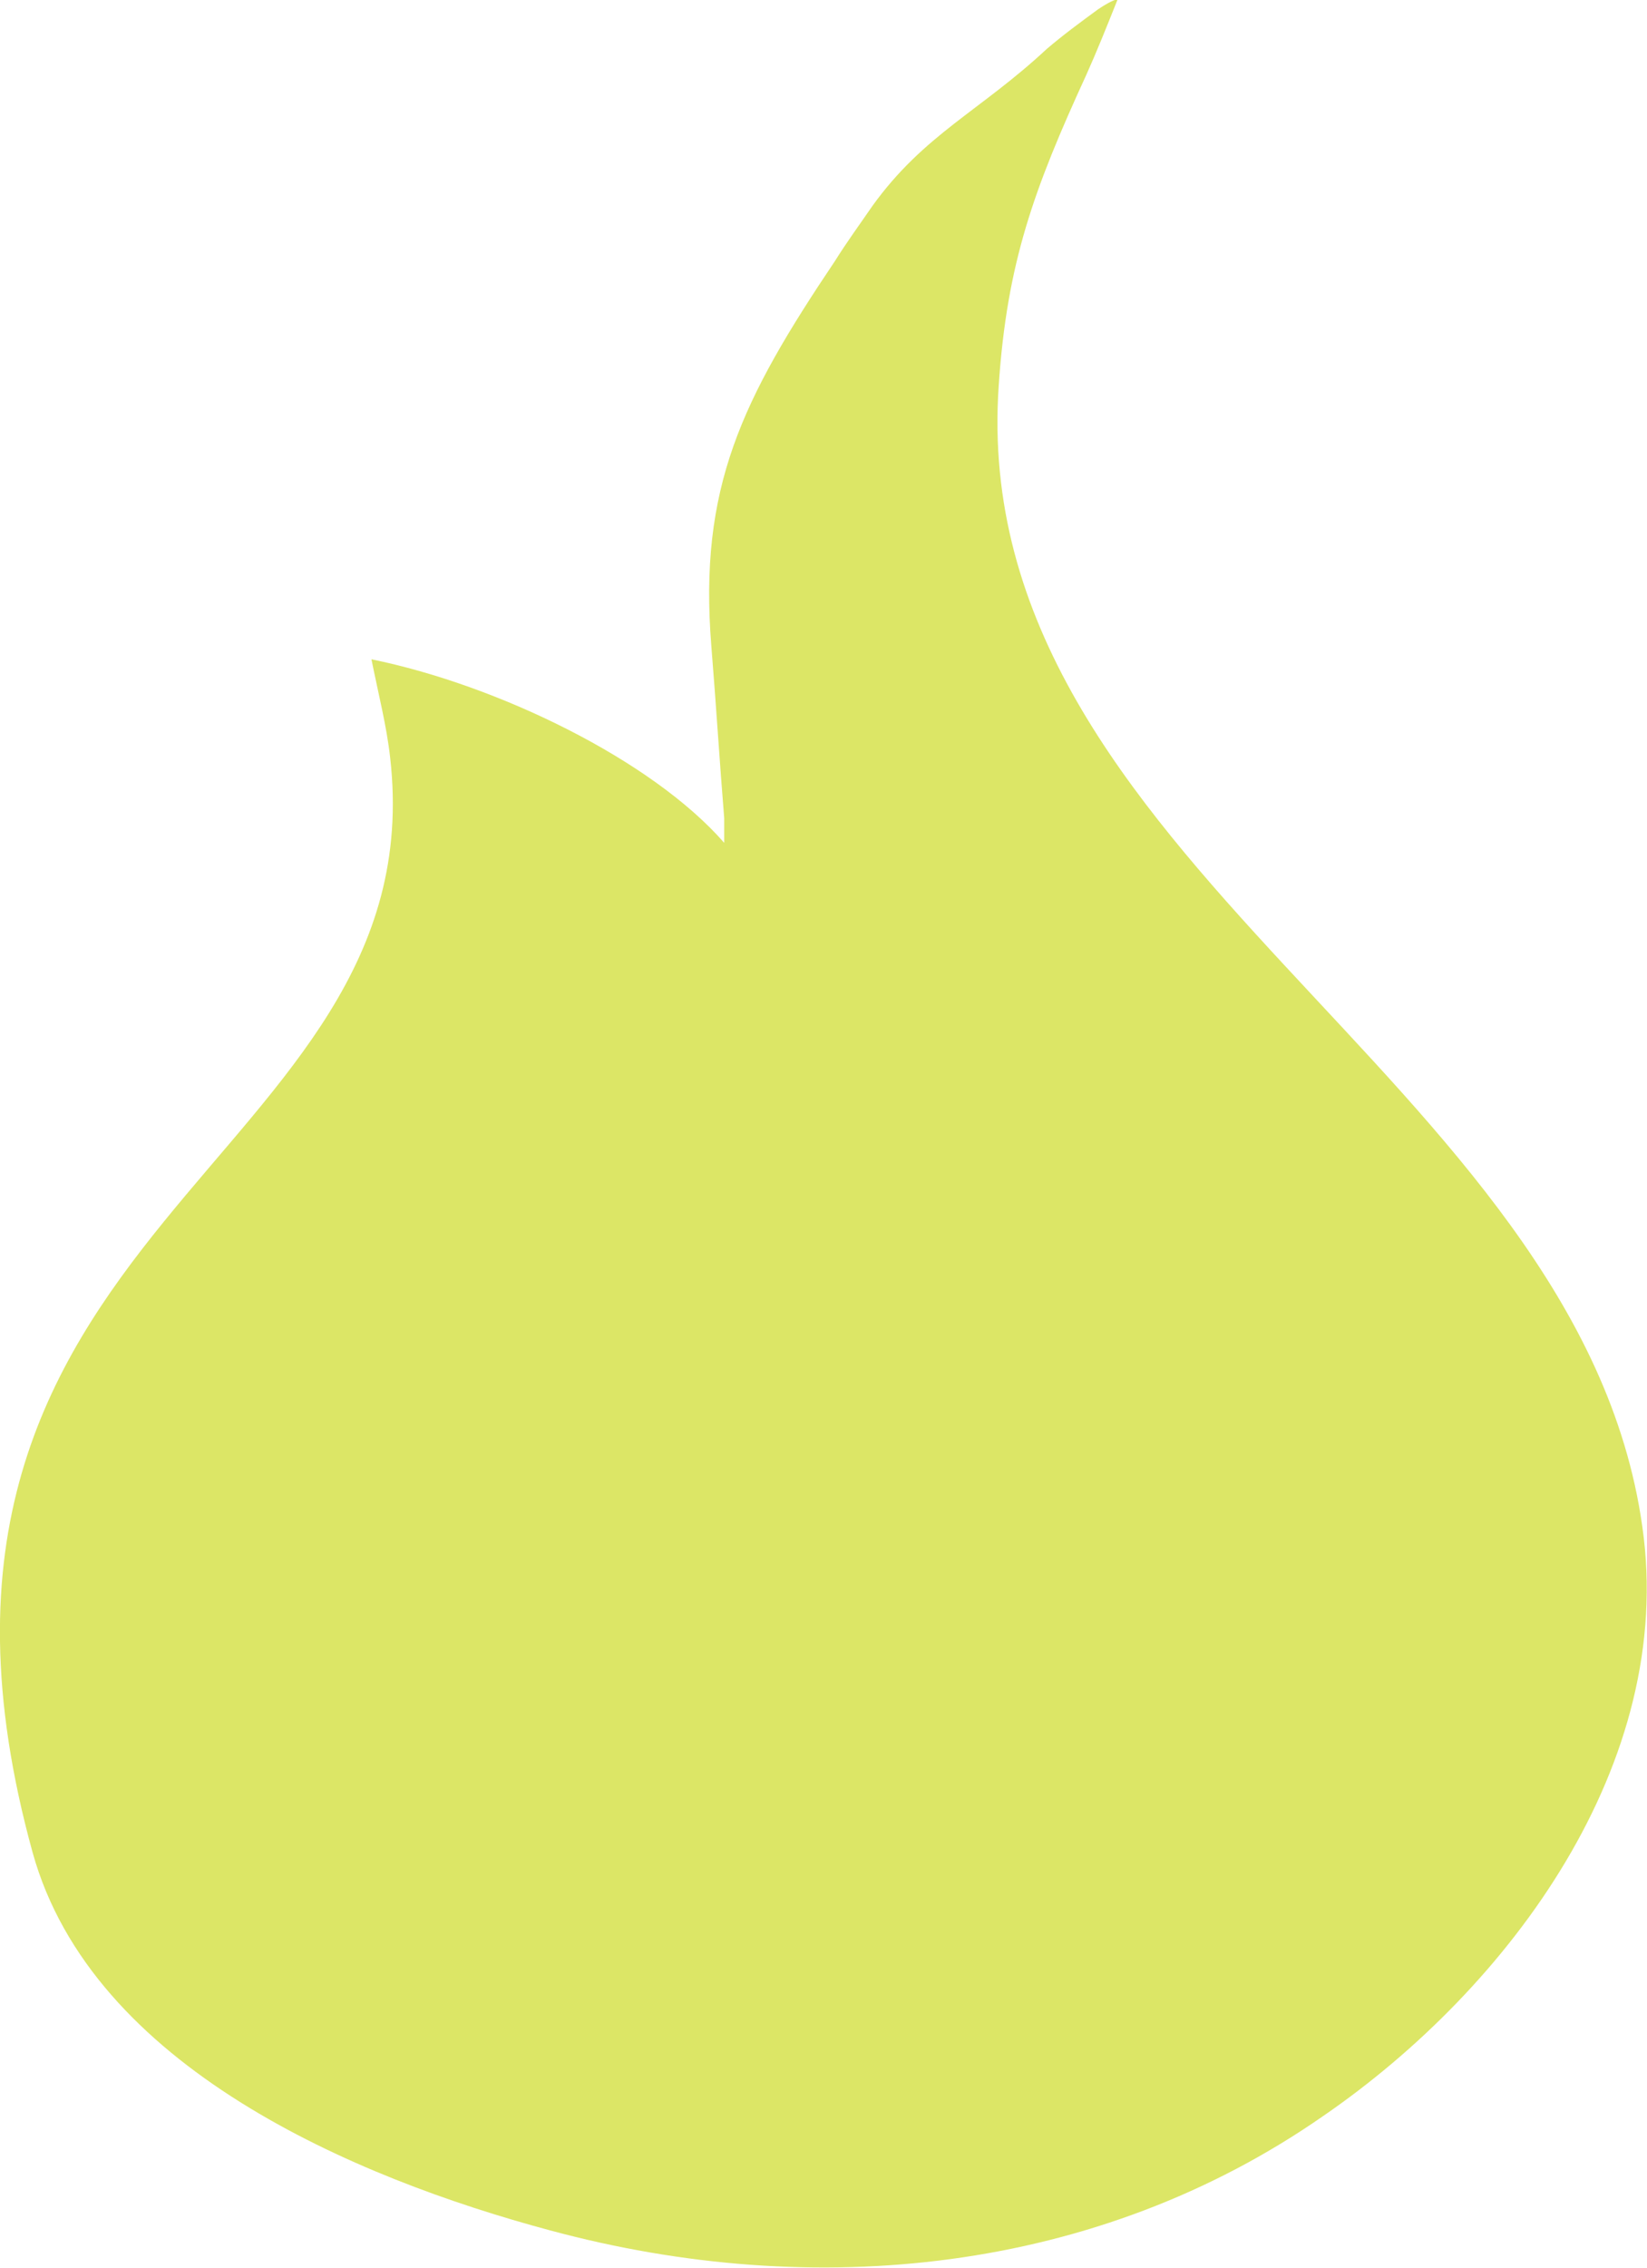 <?xml version="1.0" encoding="utf-8"?>
<!-- Generator: Adobe Illustrator 22.0.0, SVG Export Plug-In . SVG Version: 6.00 Build 0)  -->
<svg version="1.1" id="Layer_1" xmlns="http://www.w3.org/2000/svg" xmlns:xlink="http://www.w3.org/1999/xlink" x="0px" y="0px"
	 viewBox="0 0 141 194" style="enable-background:new 0 0 141 194;" xml:space="preserve">
<style type="text/css">
	.st0{opacity:0.6;fill:#C4D600;enable-background:new    ;}
</style>
<path id="gas_graphSymbol.svg" class="st0" d="M74.7,17.6c-1.1,1.6-2.2,3.1-3.2,4.7c-8,11.9-11.7,19.4-10.6,33
	c0.4,4.9,0.7,9.8,1.1,14.7c0,0.7,0,1.4,0,2.1C55.8,65,42.6,58.6,31.8,56.4c0.6,3,1.3,5.7,1.6,8.4c4,34.9-45.5,39.8-30.6,93.7
	c5.1,18.3,27.5,27.8,44.3,32.3c22.6,6.1,46.8,3.7,66.2-9.8c16-11,30.2-30.2,27.3-50.4c-5.4-38.5-57.9-57-55.1-97.6
	c0.7-10.5,3-16.8,7.5-26.6c0.9-2,1.7-4,2.7-6.5c-0.6,0.2-1.1,0.5-1.7,0.9c-1.5,1.1-3,2.2-4.4,3.4C83.9,9.5,79.1,11.5,74.7,17.6z"/>
</svg>
